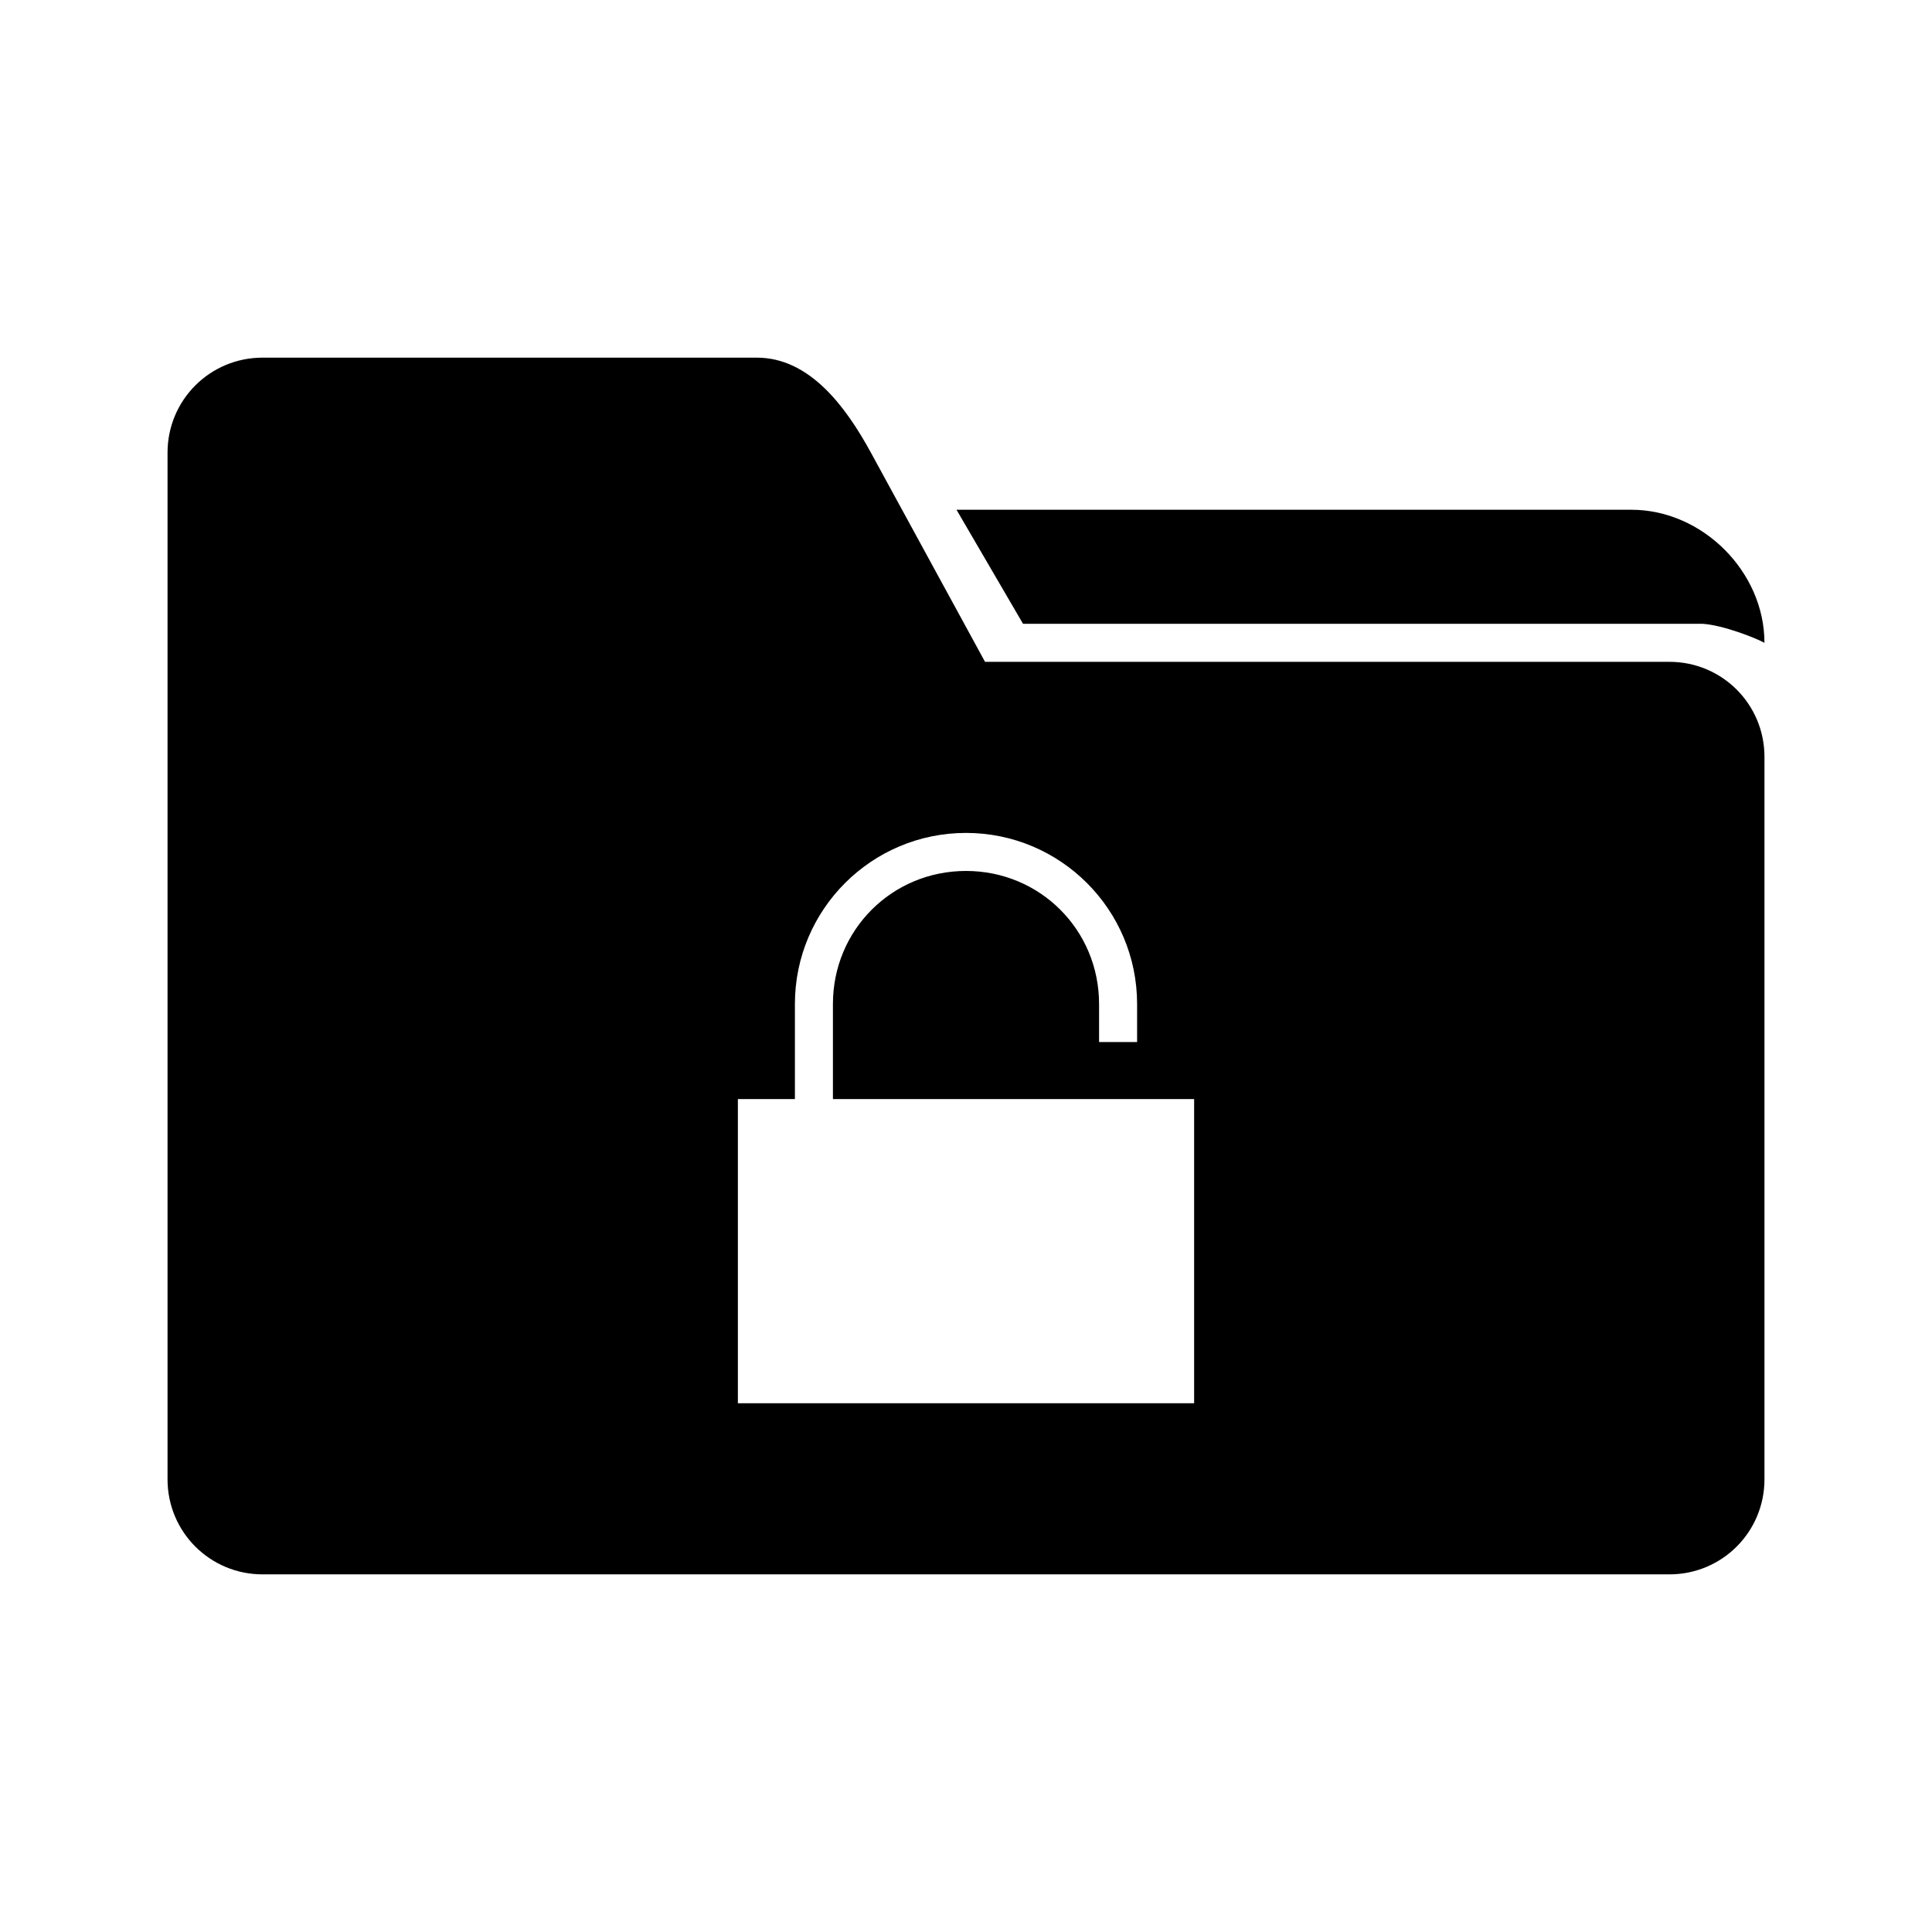 <?xml version="1.0" encoding="UTF-8"?>
<!-- Uploaded to: SVG Repo, www.svgrepo.com, Generator: SVG Repo Mixer Tools -->
<svg fill="#000000" width="800px" height="800px" version="1.1" viewBox="144 144 512 512" xmlns="http://www.w3.org/2000/svg">
 <path d="m213.59 238.78c-13.957 0-25.191 11.234-25.191 25.191v272.06c0 13.957 11.234 25.191 25.191 25.191h372.82c13.957 0 25.191-11.234 25.191-25.191v-191.45c0-13.957-11.234-25.191-25.191-25.191h-181.37l-30.23-55.418c-6.684-12.25-16.273-25.191-30.23-25.191h-130.99zm183.89 40.305 17.633 30.23h180.11c5.422 0.344 14.152 3.793 16.375 5.039 0-18.84-16.426-35.266-35.266-35.266h-178.85zm2.519 85.648c25.031 0 45.344 20.309 45.344 45.344v10.078h-10.078v-10.078c0-19.625-15.641-35.266-35.266-35.266s-35.266 15.641-35.266 35.266v25.191h95.723v80.609h-120.91v-80.609h15.113v-25.191c0-25.031 20.309-45.344 45.344-45.344z"/>
</svg>